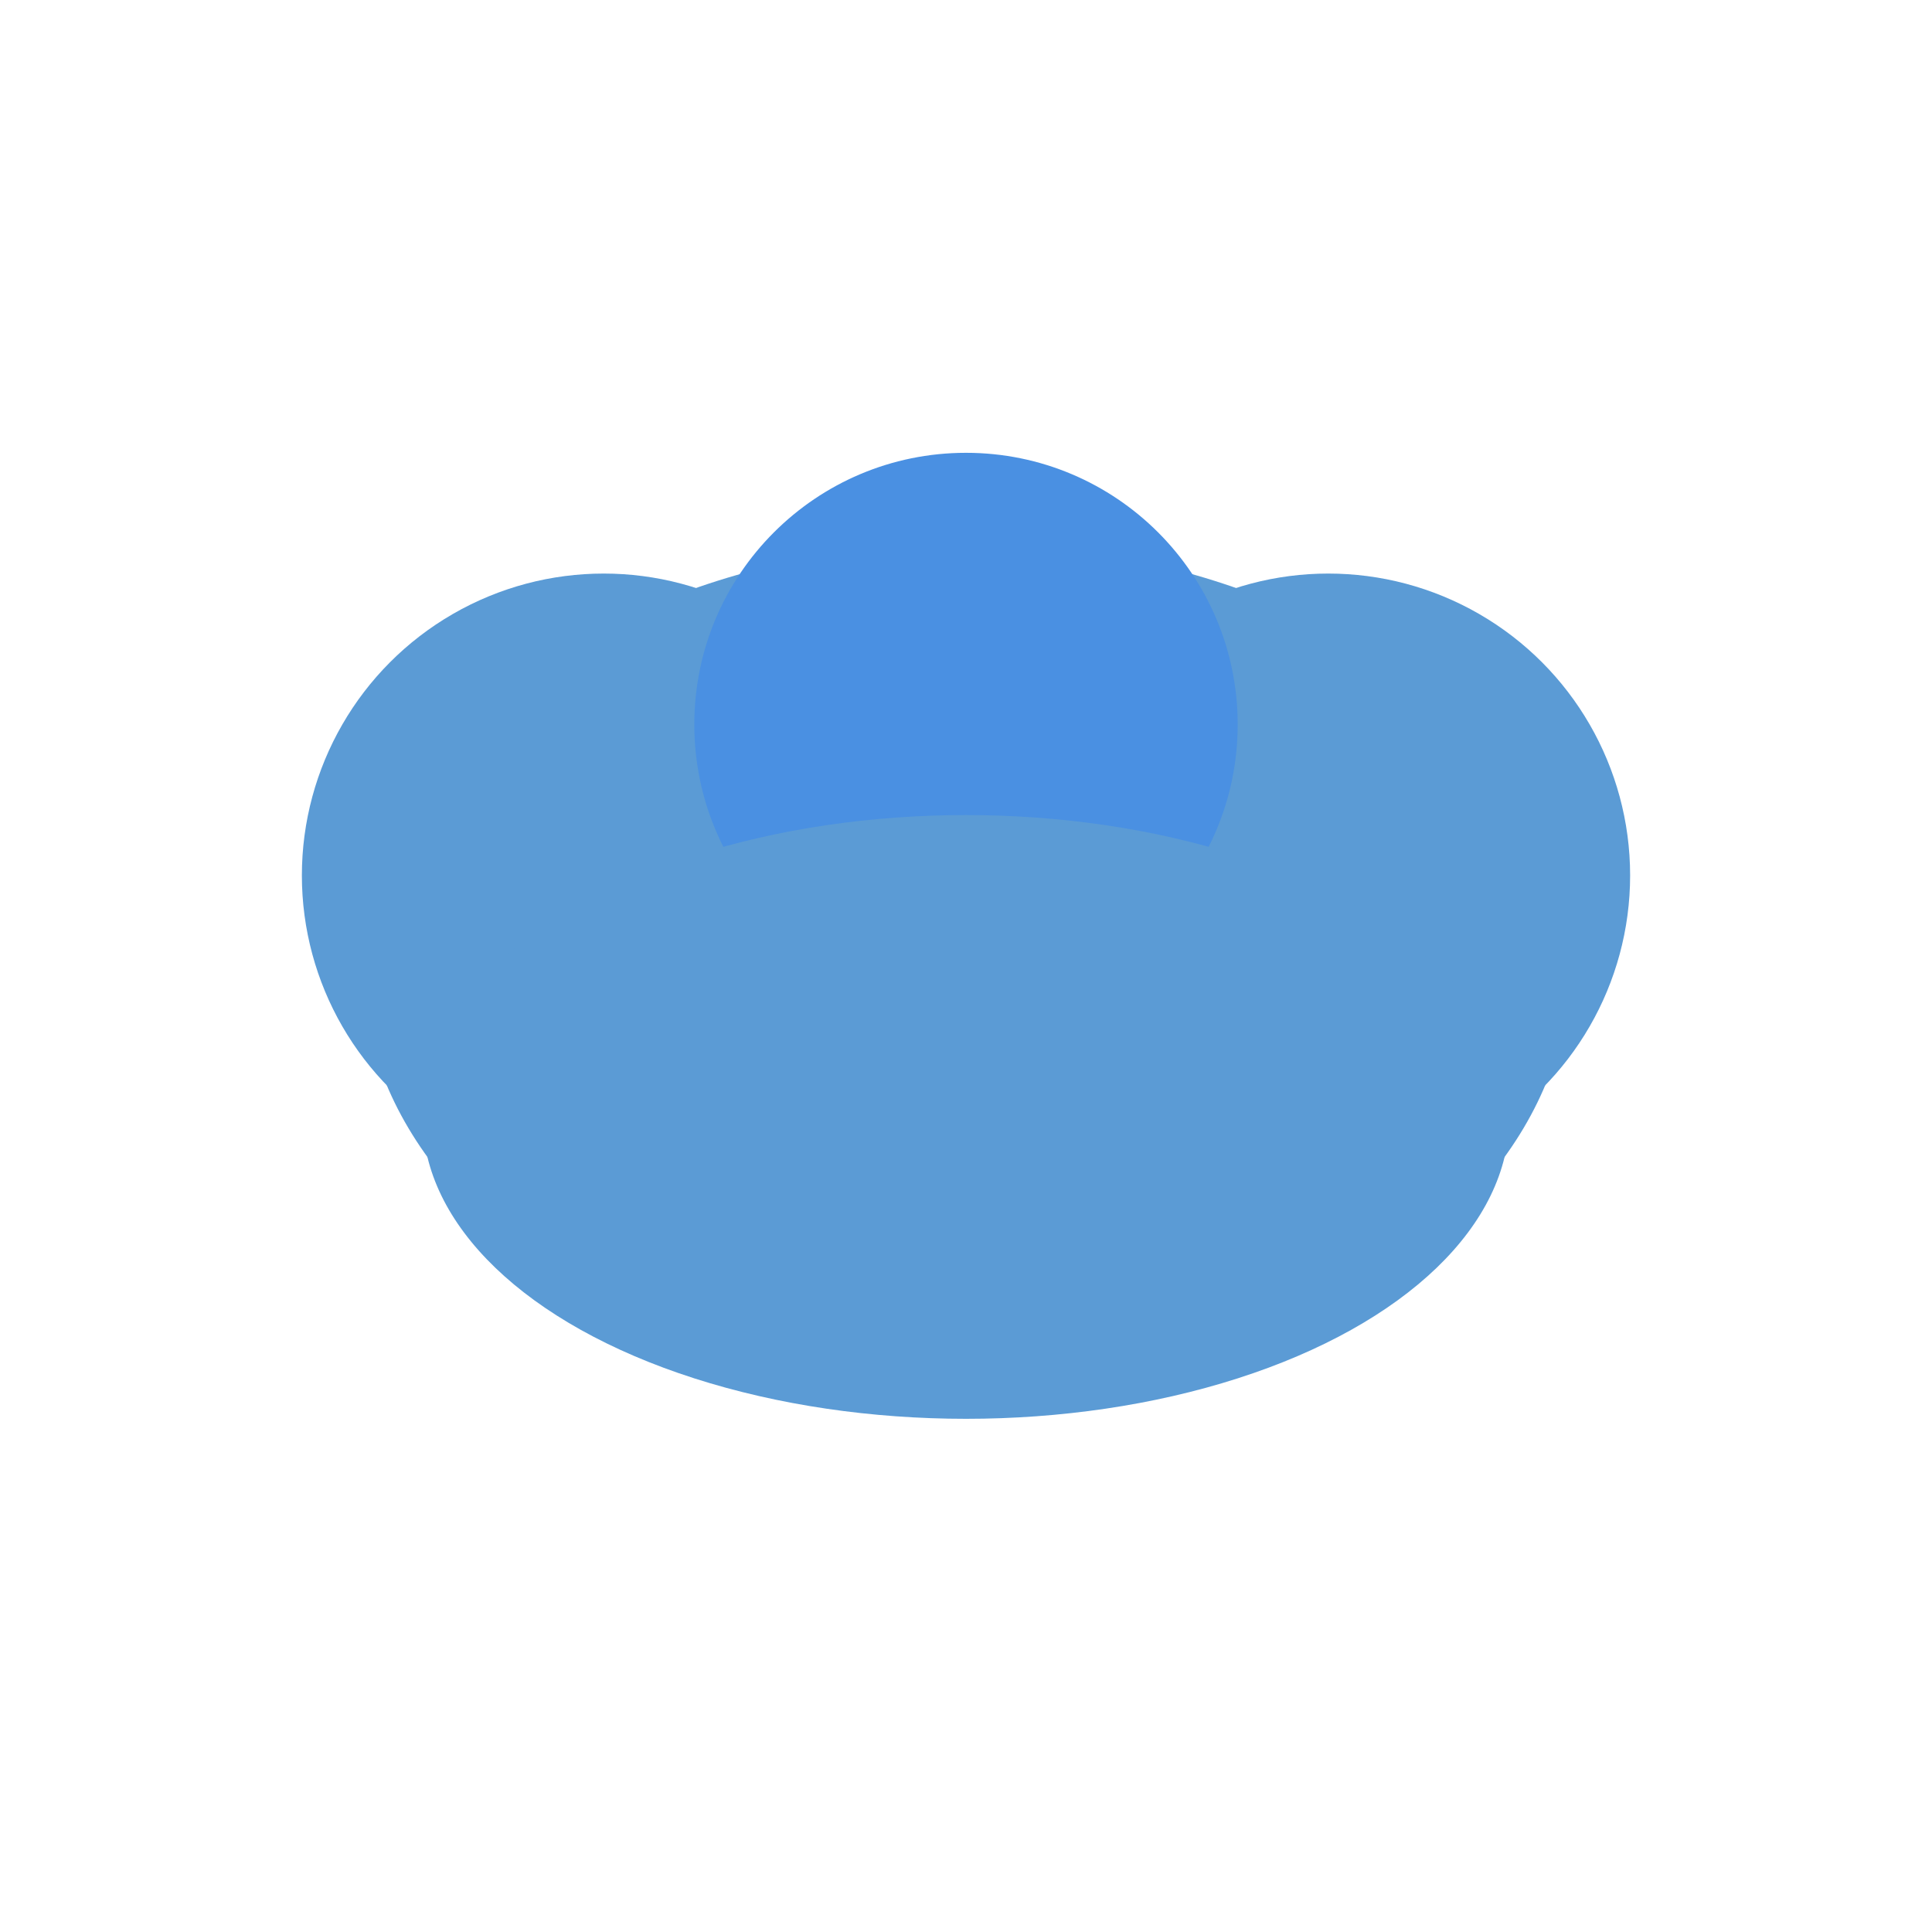 <svg width="64" height="64" viewBox="0 0 64 64" xmlns="http://www.w3.org/2000/svg">
  <!-- Large blue cloud made with circles -->
  <g transform="translate(32, 32)">
    <!-- Main cloud body -->
    <ellipse cx="0" cy="0" rx="20" ry="14" fill="#5B9BD5"/>
    <!-- Left puff -->
    <circle cx="-12" cy="-3" r="10" fill="#5B9BD5"/>
    <!-- Right puff -->
    <circle cx="12" cy="-3" r="10" fill="#5B9BD5"/>
    <!-- Top puff -->
    <circle cx="0" cy="-8" r="9" fill="#4A90E2"/>
    <!-- Bottom fill -->
    <ellipse cx="0" cy="5" rx="18" ry="10" fill="#5B9BD5"/>
  </g>
</svg>
